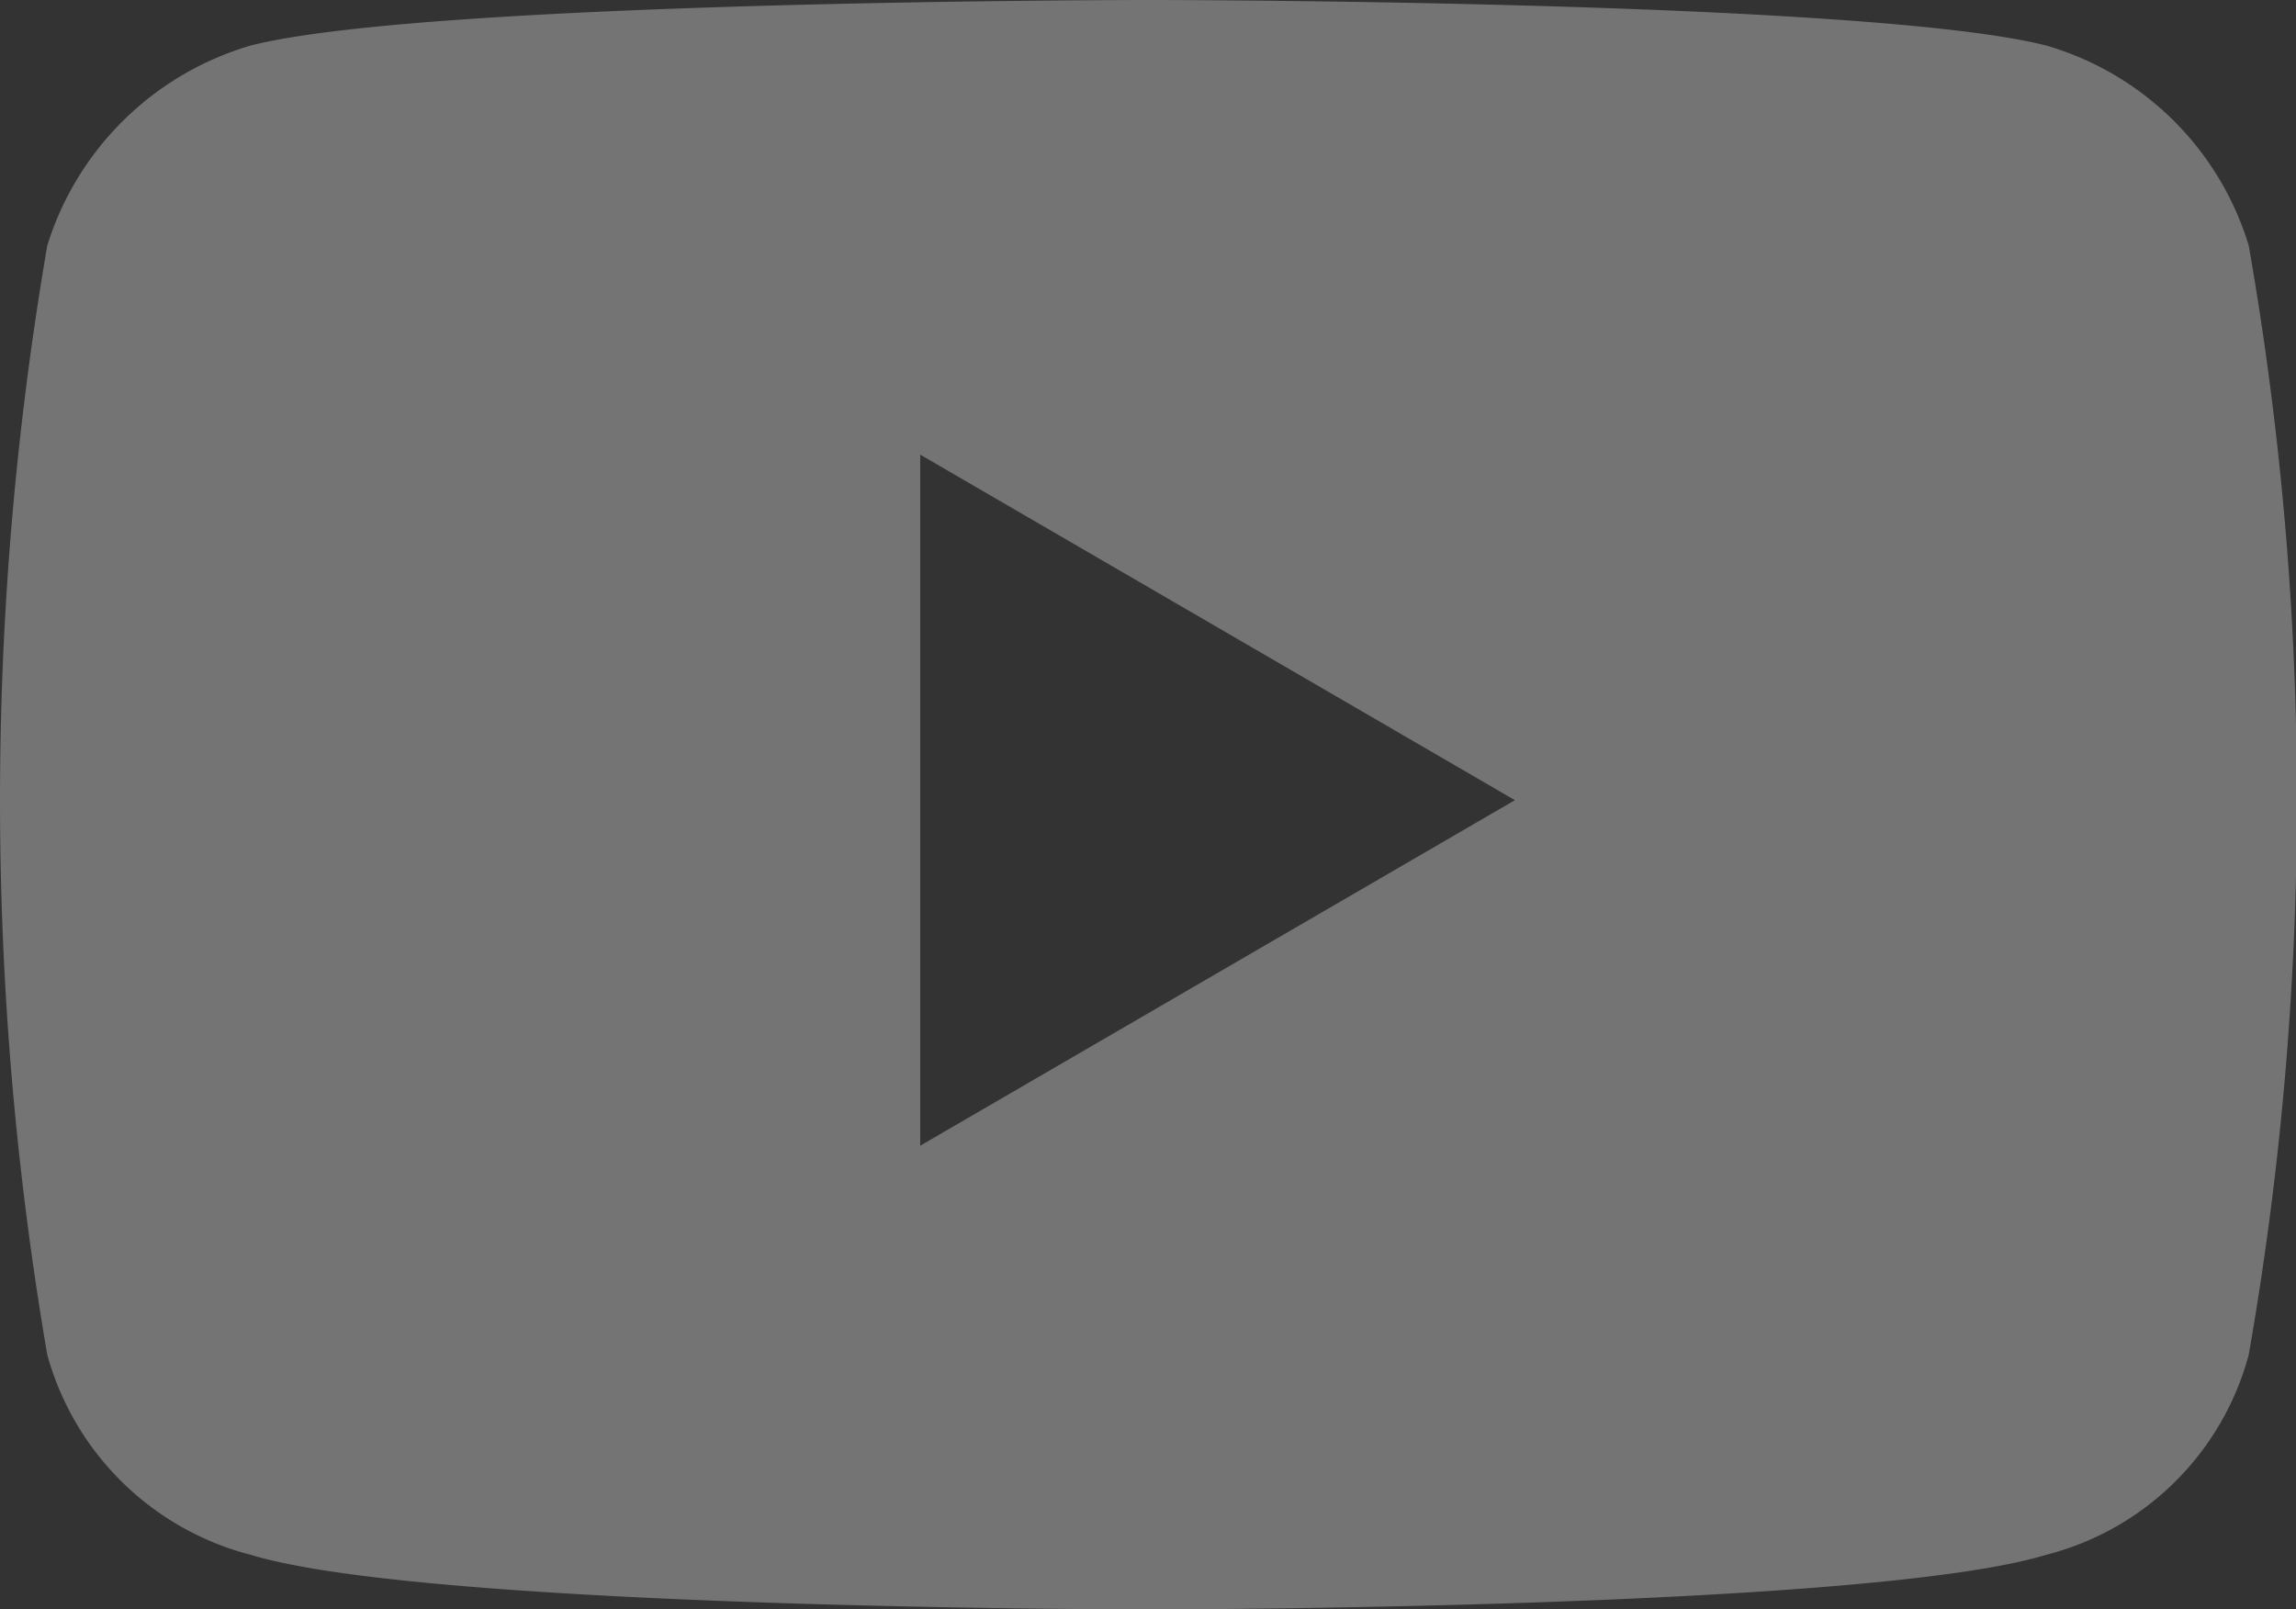 <svg xmlns="http://www.w3.org/2000/svg" width="25.25" height="17.7" viewBox="0 0 25.25 17.7">
  <rect x="0" y="0" width="25.25" height="17.7" fill="#333333" stroke="none"/>
  <defs>
    <style>
      .cls-1 {
        fill: #fff;
        fill-rule: evenodd;
        opacity: 0.32;
      }
    </style>
  </defs>
  <path id="形状_701" data-name="形状 701" class="cls-1" d="M1600.57,11434a3.283,3.283,0,0,0-2.23-2.2c-1.97-.5-9.87-0.5-9.87-0.5s-7.9,0-9.87.5a3.317,3.317,0,0,0-2.24,2.2,36.039,36.039,0,0,0,0,12.2,3.133,3.133,0,0,0,2.24,2.2c1.97,0.6,9.87.6,9.87,0.6s7.9,0,9.87-.6a3.1,3.1,0,0,0,2.23-2.2,35.369,35.369,0,0,0,0-12.2h0Zm-14.61,9.9v-7.6l6.54,3.8Zm0,0" transform="translate(-1575.84 -11431.3)"/>
</svg>
